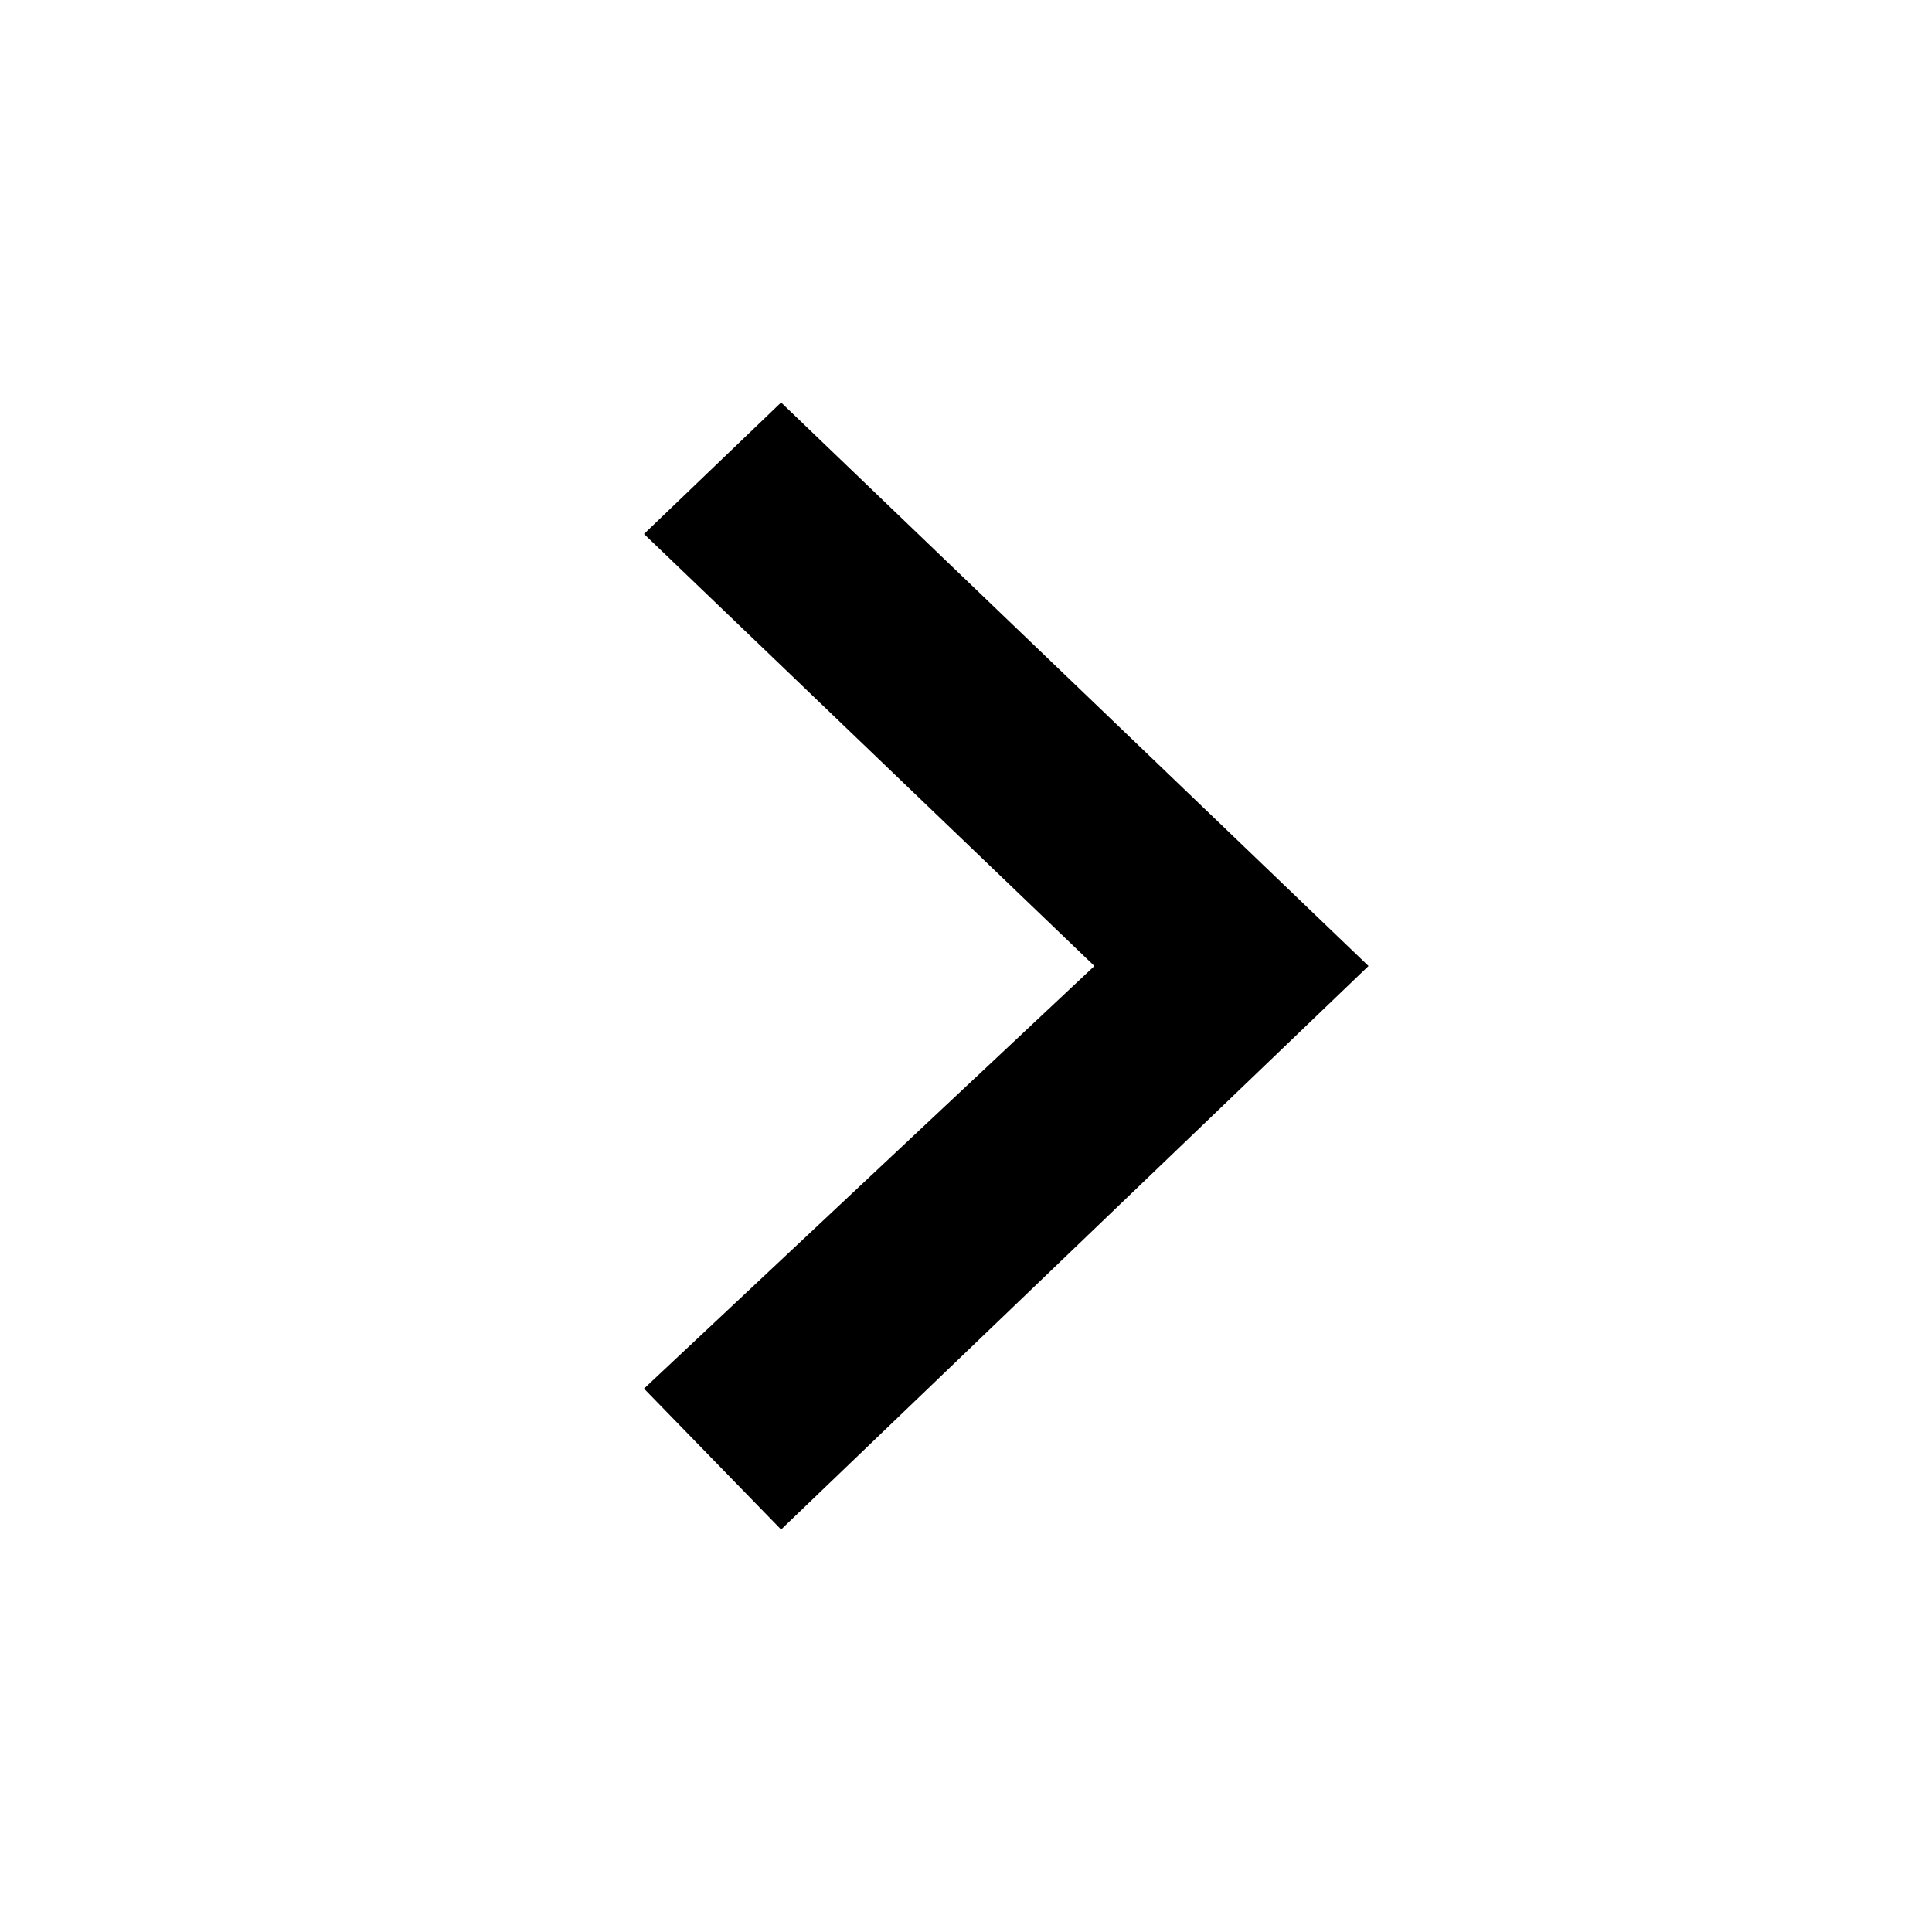 <svg xmlns="http://www.w3.org/2000/svg" width="24" height="24" fill="none"><path fill="#000" fill-rule="evenodd" d="M8 17.25L13.595 12 8 6.633 9.703 5 17 12l-7.297 7L8 17.25z" clip-rule="evenodd"/></svg>